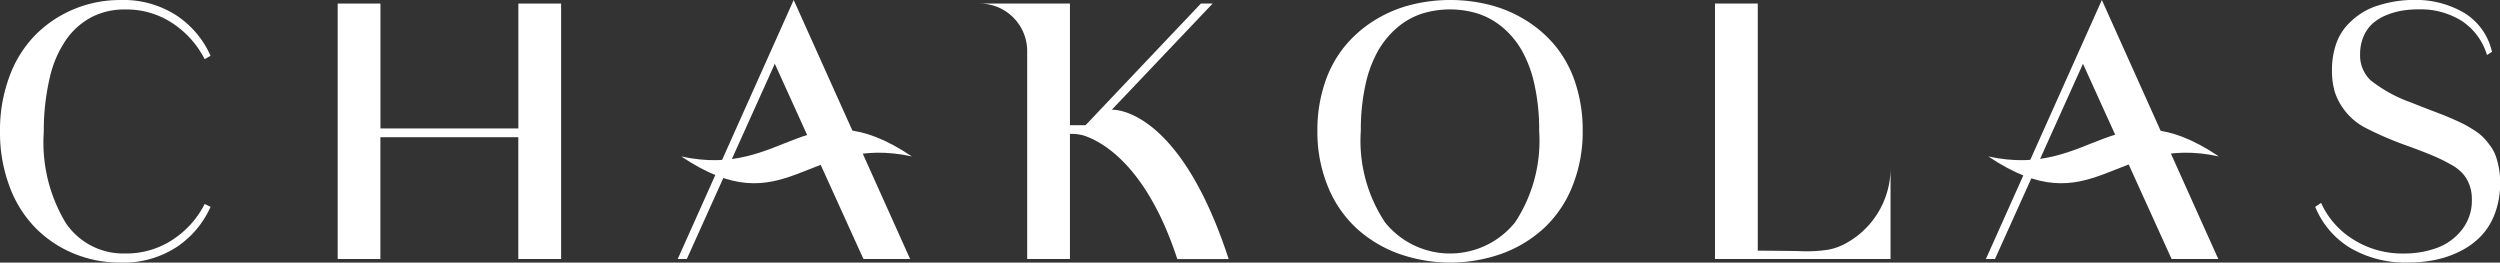 <svg xmlns="http://www.w3.org/2000/svg" width="139.573" height="14.659" viewBox="0 0 139.573 14.659">
  <rect x="0" y="0" width="139.573" height="14.659" fill="#333333" stroke="none"/>
  <g id="Group_93" data-name="Group 93" transform="translate(-542 -3178.88)">
    <g id="Group_92" data-name="Group 92" transform="translate(4 16)">
      <path id="Path_248" data-name="Path 248" d="M-20.278,751.342a8.542,8.542,0,0,1,.542-3.1,6.462,6.462,0,0,1,1.472-2.317,6.6,6.6,0,0,1,2.138-1.412,6.688,6.688,0,0,1,2.571-.5,5.436,5.436,0,0,1,3.157.88,5.256,5.256,0,0,1,1.875,2.233l-.329.189a5.281,5.281,0,0,0-1.76-1.984,4.648,4.648,0,0,0-2.695-.79,3.992,3.992,0,0,0-1.83.413,4.018,4.018,0,0,0-1.423,1.238,6.073,6.073,0,0,0-.935,2.138,12.9,12.9,0,0,0-.338,3.033,8.7,8.7,0,0,0,1.229,5.1,3.864,3.864,0,0,0,3.3,1.7,4.678,4.678,0,0,0,2.71-.8A5.134,5.134,0,0,0-8.852,755.4l.329.159a5.251,5.251,0,0,1-1.875,2.233,5.433,5.433,0,0,1-3.157.88,6.734,6.734,0,0,1-2.591-.5,6.485,6.485,0,0,1-2.138-1.422,6.536,6.536,0,0,1-1.457-2.317A8.542,8.542,0,0,1-20.278,751.342Z" transform="translate(558.278 2418.868)" fill="#fff"/>
      <path id="Path_249" data-name="Path 249" d="M71.446,744.979h2.387v6.972h7.7v-6.972h2.387V759.24H81.53v-6.8h-7.7v6.8H71.446Z" transform="translate(485.407 2418.1)" fill="#fff"/>
      <path id="Path_250" data-name="Path 250" d="M169.226,747.572l-4.913,10.9h-.507l6.474-14.46,6.5,14.46h-2.606Z" transform="translate(412.031 2418.868)" fill="#fff"/>
      <path id="Path_251" data-name="Path 251" d="M253.2,750.906l5.629-5.927h-.657l-6.438,6.791h-.872v-6.791h-5.039a2.652,2.652,0,0,1,2.652,2.652V759.24h2.387v-6.984a2.41,2.41,0,0,1,.755.086,3.876,3.876,0,0,1,.5.2,5.167,5.167,0,0,1,.661.378,6.566,6.566,0,0,1,.778.615,8.428,8.428,0,0,1,.85.908,11.019,11.019,0,0,1,.876,1.257,14.82,14.82,0,0,1,.858,1.663,19.971,19.971,0,0,1,.715,1.879h2.869C256.916,750.65,253.2,750.906,253.2,750.906Z" transform="translate(346.872 2418.1)" fill="#fff"/>
      <path id="Path_252" data-name="Path 252" d="M347.863,758.169a8.607,8.607,0,0,1-5.793,0,7.091,7.091,0,0,1-2.352-1.427,6.493,6.493,0,0,1-1.586-2.328,8.046,8.046,0,0,1-.581-3.113,8.241,8.241,0,0,1,.4-2.61,6.426,6.426,0,0,1,1.094-2.054,6.764,6.764,0,0,1,1.636-1.452,7.21,7.21,0,0,1,2.024-.885,9.022,9.022,0,0,1,4.525,0,7.21,7.21,0,0,1,2.024.885,6.683,6.683,0,0,1,1.631,1.452,6.4,6.4,0,0,1,1.084,2.054,8.325,8.325,0,0,1,.393,2.61,8.1,8.1,0,0,1-.577,3.113,6.467,6.467,0,0,1-1.576,2.328A7.041,7.041,0,0,1,347.863,758.169Zm2.069-6.867a11.613,11.613,0,0,0-.259-2.556,6.8,6.8,0,0,0-.711-1.92,4.765,4.765,0,0,0-1.089-1.3,4.143,4.143,0,0,0-1.363-.755,5.3,5.3,0,0,0-3.113,0,4.088,4.088,0,0,0-1.357.755,4.877,4.877,0,0,0-1.089,1.3,6.681,6.681,0,0,0-.716,1.92,11.626,11.626,0,0,0-.259,2.556,8.231,8.231,0,0,0,1.353,5.127,4.66,4.66,0,0,0,7.26-.005A8.28,8.28,0,0,0,349.931,751.3Z" transform="translate(273.998 2418.868)" fill="#fff"/>
      <path id="Path_253" data-name="Path 253" d="M618.432,746.906l-.278.179a3.474,3.474,0,0,0-1.4-1.9,4.335,4.335,0,0,0-2.426-.651,5.707,5.707,0,0,0-.9.069,4.067,4.067,0,0,0-.875.248,2.729,2.729,0,0,0-.761.453,2.049,2.049,0,0,0-.522.726,2.482,2.482,0,0,0-.2,1.029,1.892,1.892,0,0,0,.6,1.447,7.885,7.885,0,0,0,2.273,1.238q.337.139.82.323l.781.3q.3.114.7.289t.656.308q.253.135.562.333a2.735,2.735,0,0,1,.5.4,4.585,4.585,0,0,1,.383.467,2.26,2.26,0,0,1,.3.562,4.421,4.421,0,0,1,.174.671,4.521,4.521,0,0,1,.069.816,4.781,4.781,0,0,1-.288,1.706,3.682,3.682,0,0,1-.776,1.268,4.227,4.227,0,0,1-1.158.846,5.609,5.609,0,0,1-1.4.487,7.617,7.617,0,0,1-1.531.149,6.074,6.074,0,0,1-3.207-.81,4.782,4.782,0,0,1-1.964-2.3l.328-.218a4.642,4.642,0,0,0,1.8,2.043,5.121,5.121,0,0,0,2.81.781,5.323,5.323,0,0,0,1.845-.308,3.157,3.157,0,0,0,1.4-1.009,2.628,2.628,0,0,0,.562-1.7,2.27,2.27,0,0,0-.134-.811,2.091,2.091,0,0,0-.363-.622,2.565,2.565,0,0,0-.7-.532,9.458,9.458,0,0,0-.96-.472q-.492-.209-1.328-.517a19.033,19.033,0,0,1-2.436-1.035,3.505,3.505,0,0,1-1.73-2.009,4.257,4.257,0,0,1-.159-1.213,4.451,4.451,0,0,1,.2-1.373,3.022,3.022,0,0,1,.552-1.034,4,4,0,0,1,.8-.721,3.713,3.713,0,0,1,.97-.473,6.949,6.949,0,0,1,1.029-.248,6.476,6.476,0,0,1,1.02-.08,5.356,5.356,0,0,1,2.8.716A3.416,3.416,0,0,1,618.432,746.906Z" transform="translate(58.693 2418.868)" fill="#fff"/>
      <path id="Path_254" data-name="Path 254" d="M524.555,747.572l-4.913,10.9h-.507l6.474-14.46,6.5,14.46h-2.606Z" transform="translate(129.736 2418.868)" fill="#fff"/>
      <path id="Path_255" data-name="Path 255" d="M451.86,758.724a7.991,7.991,0,0,1-1.62.074c-.57-.011-2.1-.025-2.291-.025V744.979h-2.387V759.24h9.8v-5.074a4.79,4.79,0,0,1-2.644,4.277A3.236,3.236,0,0,1,451.86,758.724Z" transform="translate(188.186 2418.1)" fill="#fff"/>
      <path id="Path_256" data-name="Path 256" d="M164.778,780.719c5.857,1.286,7.017-3.937,12.874,0-5.857-1.286-7.017,3.936-12.874,0Z" transform="translate(411.258 2390.895)" fill="#fff" fill-rule="evenodd"/>
      <path id="Path_257" data-name="Path 257" d="M519.8,780.719c5.857,1.286,7.017-3.937,12.874,0-5.857-1.286-7.017,3.936-12.874,0Z" transform="translate(129.206 2390.895)" fill="#fff" fill-rule="evenodd"/>
    </g>
  </g>
</svg>
